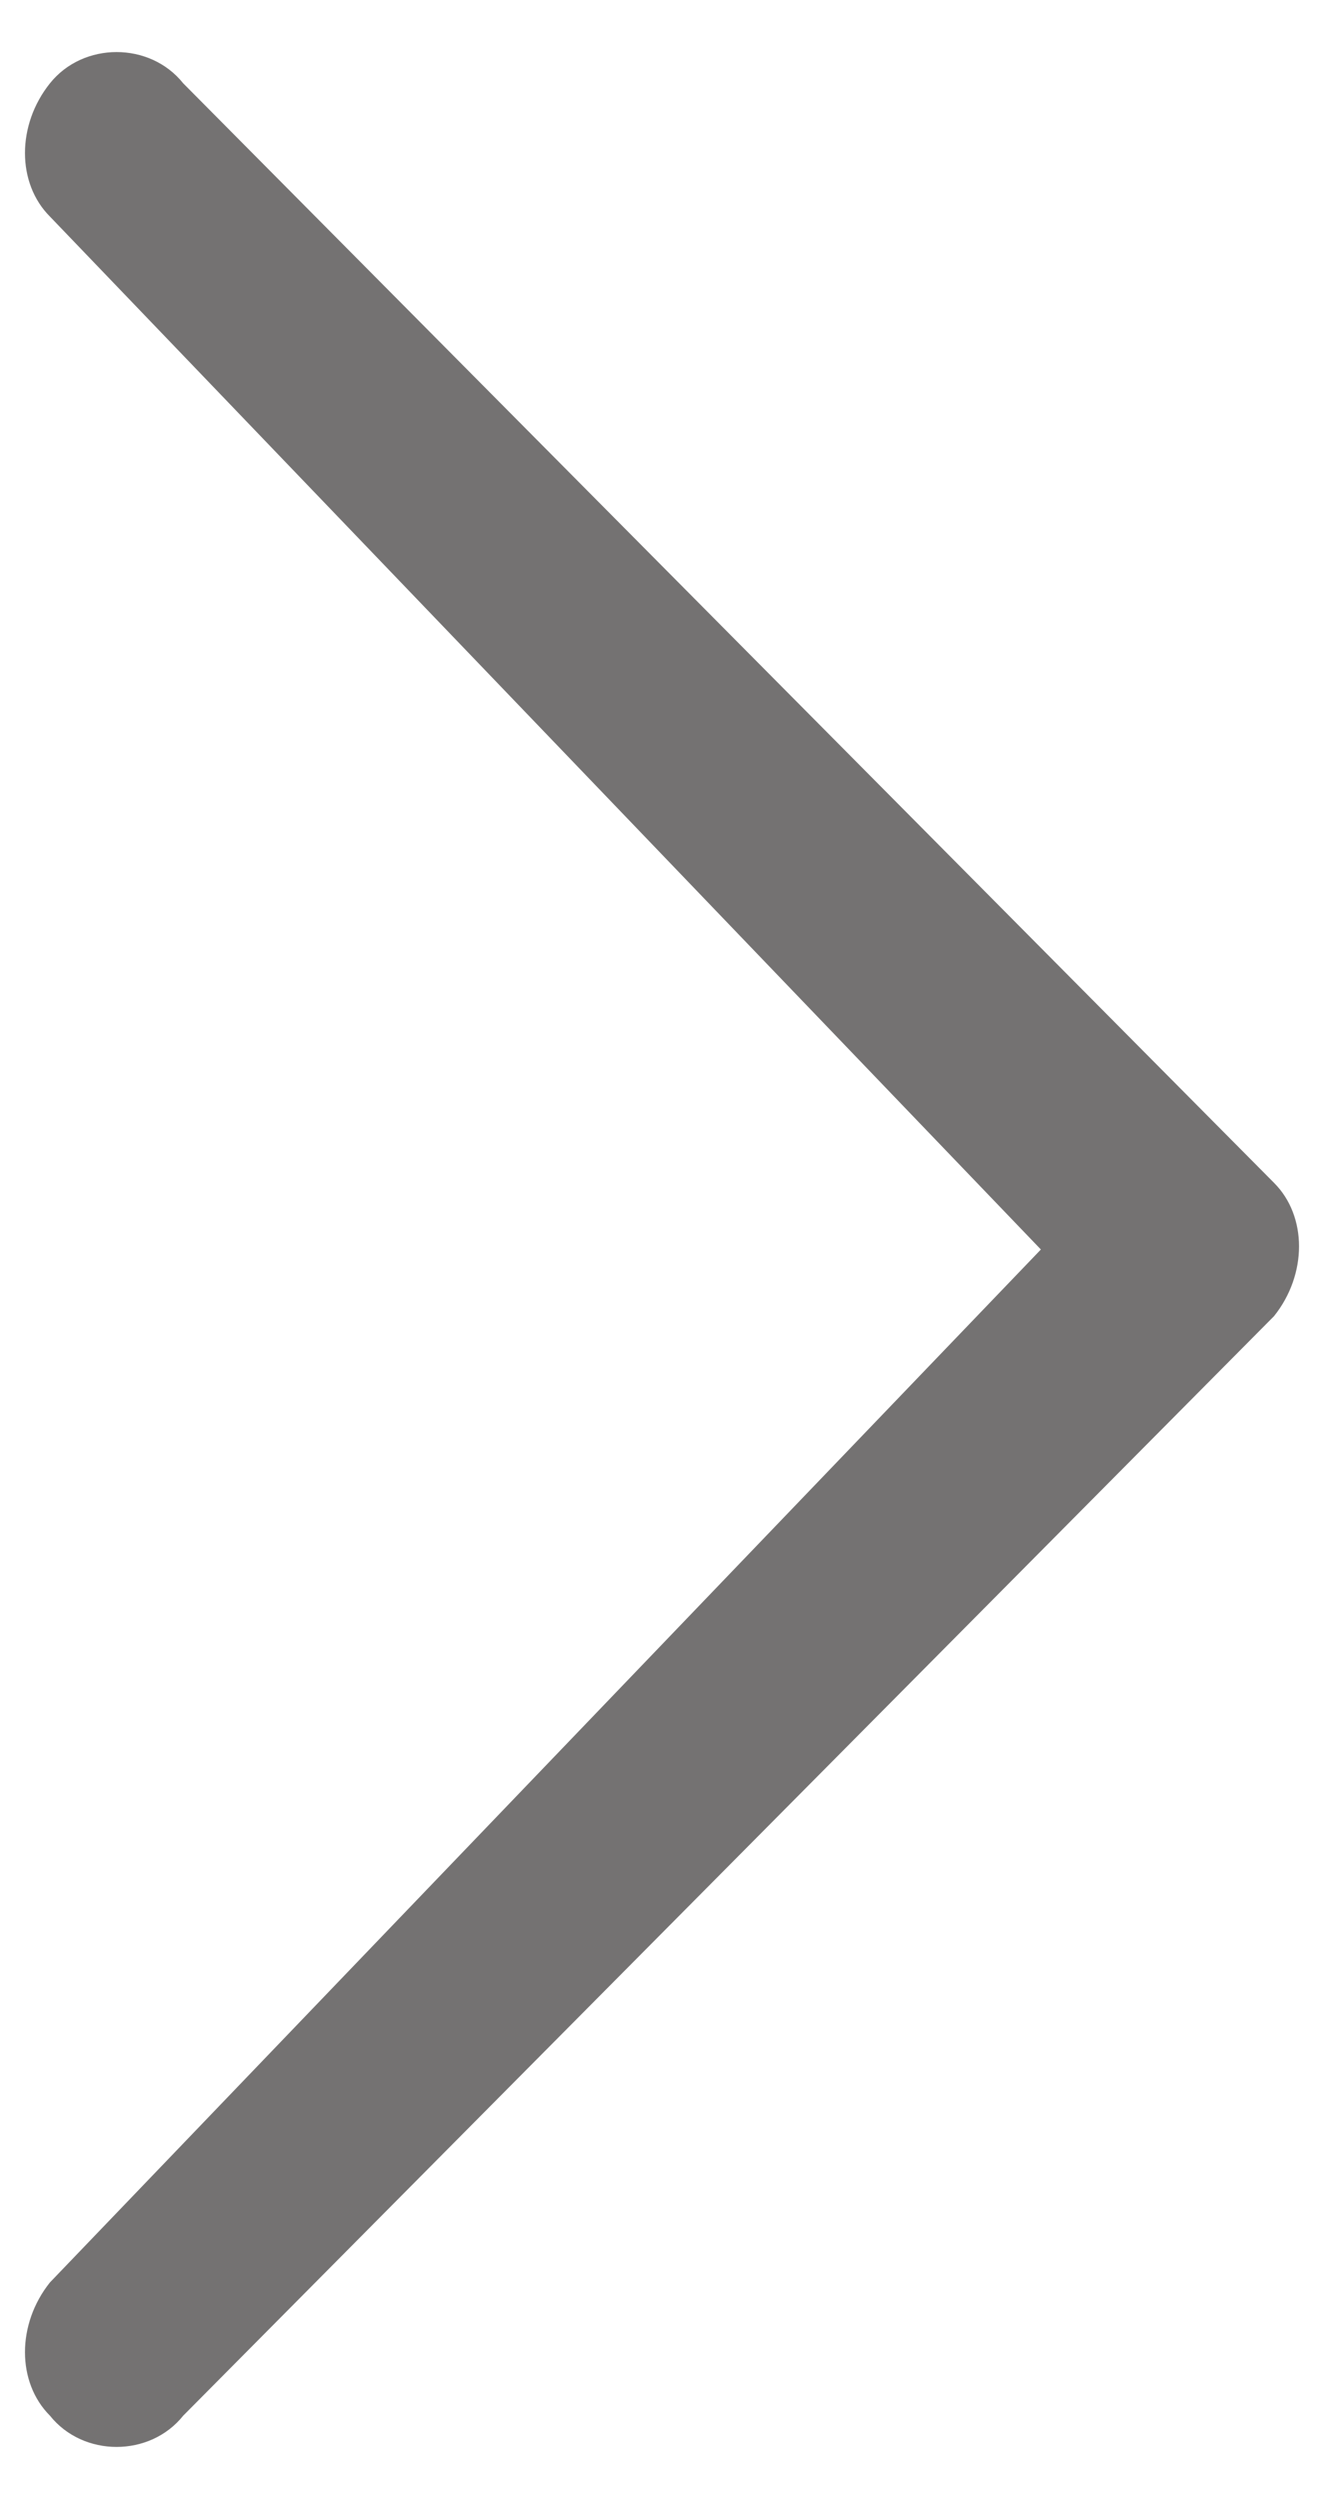 <?xml version="1.0" encoding="utf-8"?>
<!-- Generator: Adobe Illustrator 21.0.0, SVG Export Plug-In . SVG Version: 6.00 Build 0)  -->
<svg version="1.1" id="Слой_2_2_" xmlns="http://www.w3.org/2000/svg" xmlns:xlink="http://www.w3.org/1999/xlink" x="0px"
	 y="0px" viewBox="0 0 15.9 30" style="enable-background:new 0 0 15.9 30;" xml:space="preserve">
<style type="text/css">
	.st0{fill:#747272;}
</style>
<g>
	<path class="st0" d="M0.6,27.4c-0.4,0.5-0.4,1.2,0,1.6c0.4,0.5,1.2,0.5,1.6,0l13.1-13.2c0.4-0.5,0.4-1.2,0-1.6L2.2,1
		C1.8,0.5,1,0.5,0.6,1s-0.4,1.2,0,1.6L12.5,15L0.6,27.4z"/>
</g>
</svg>
